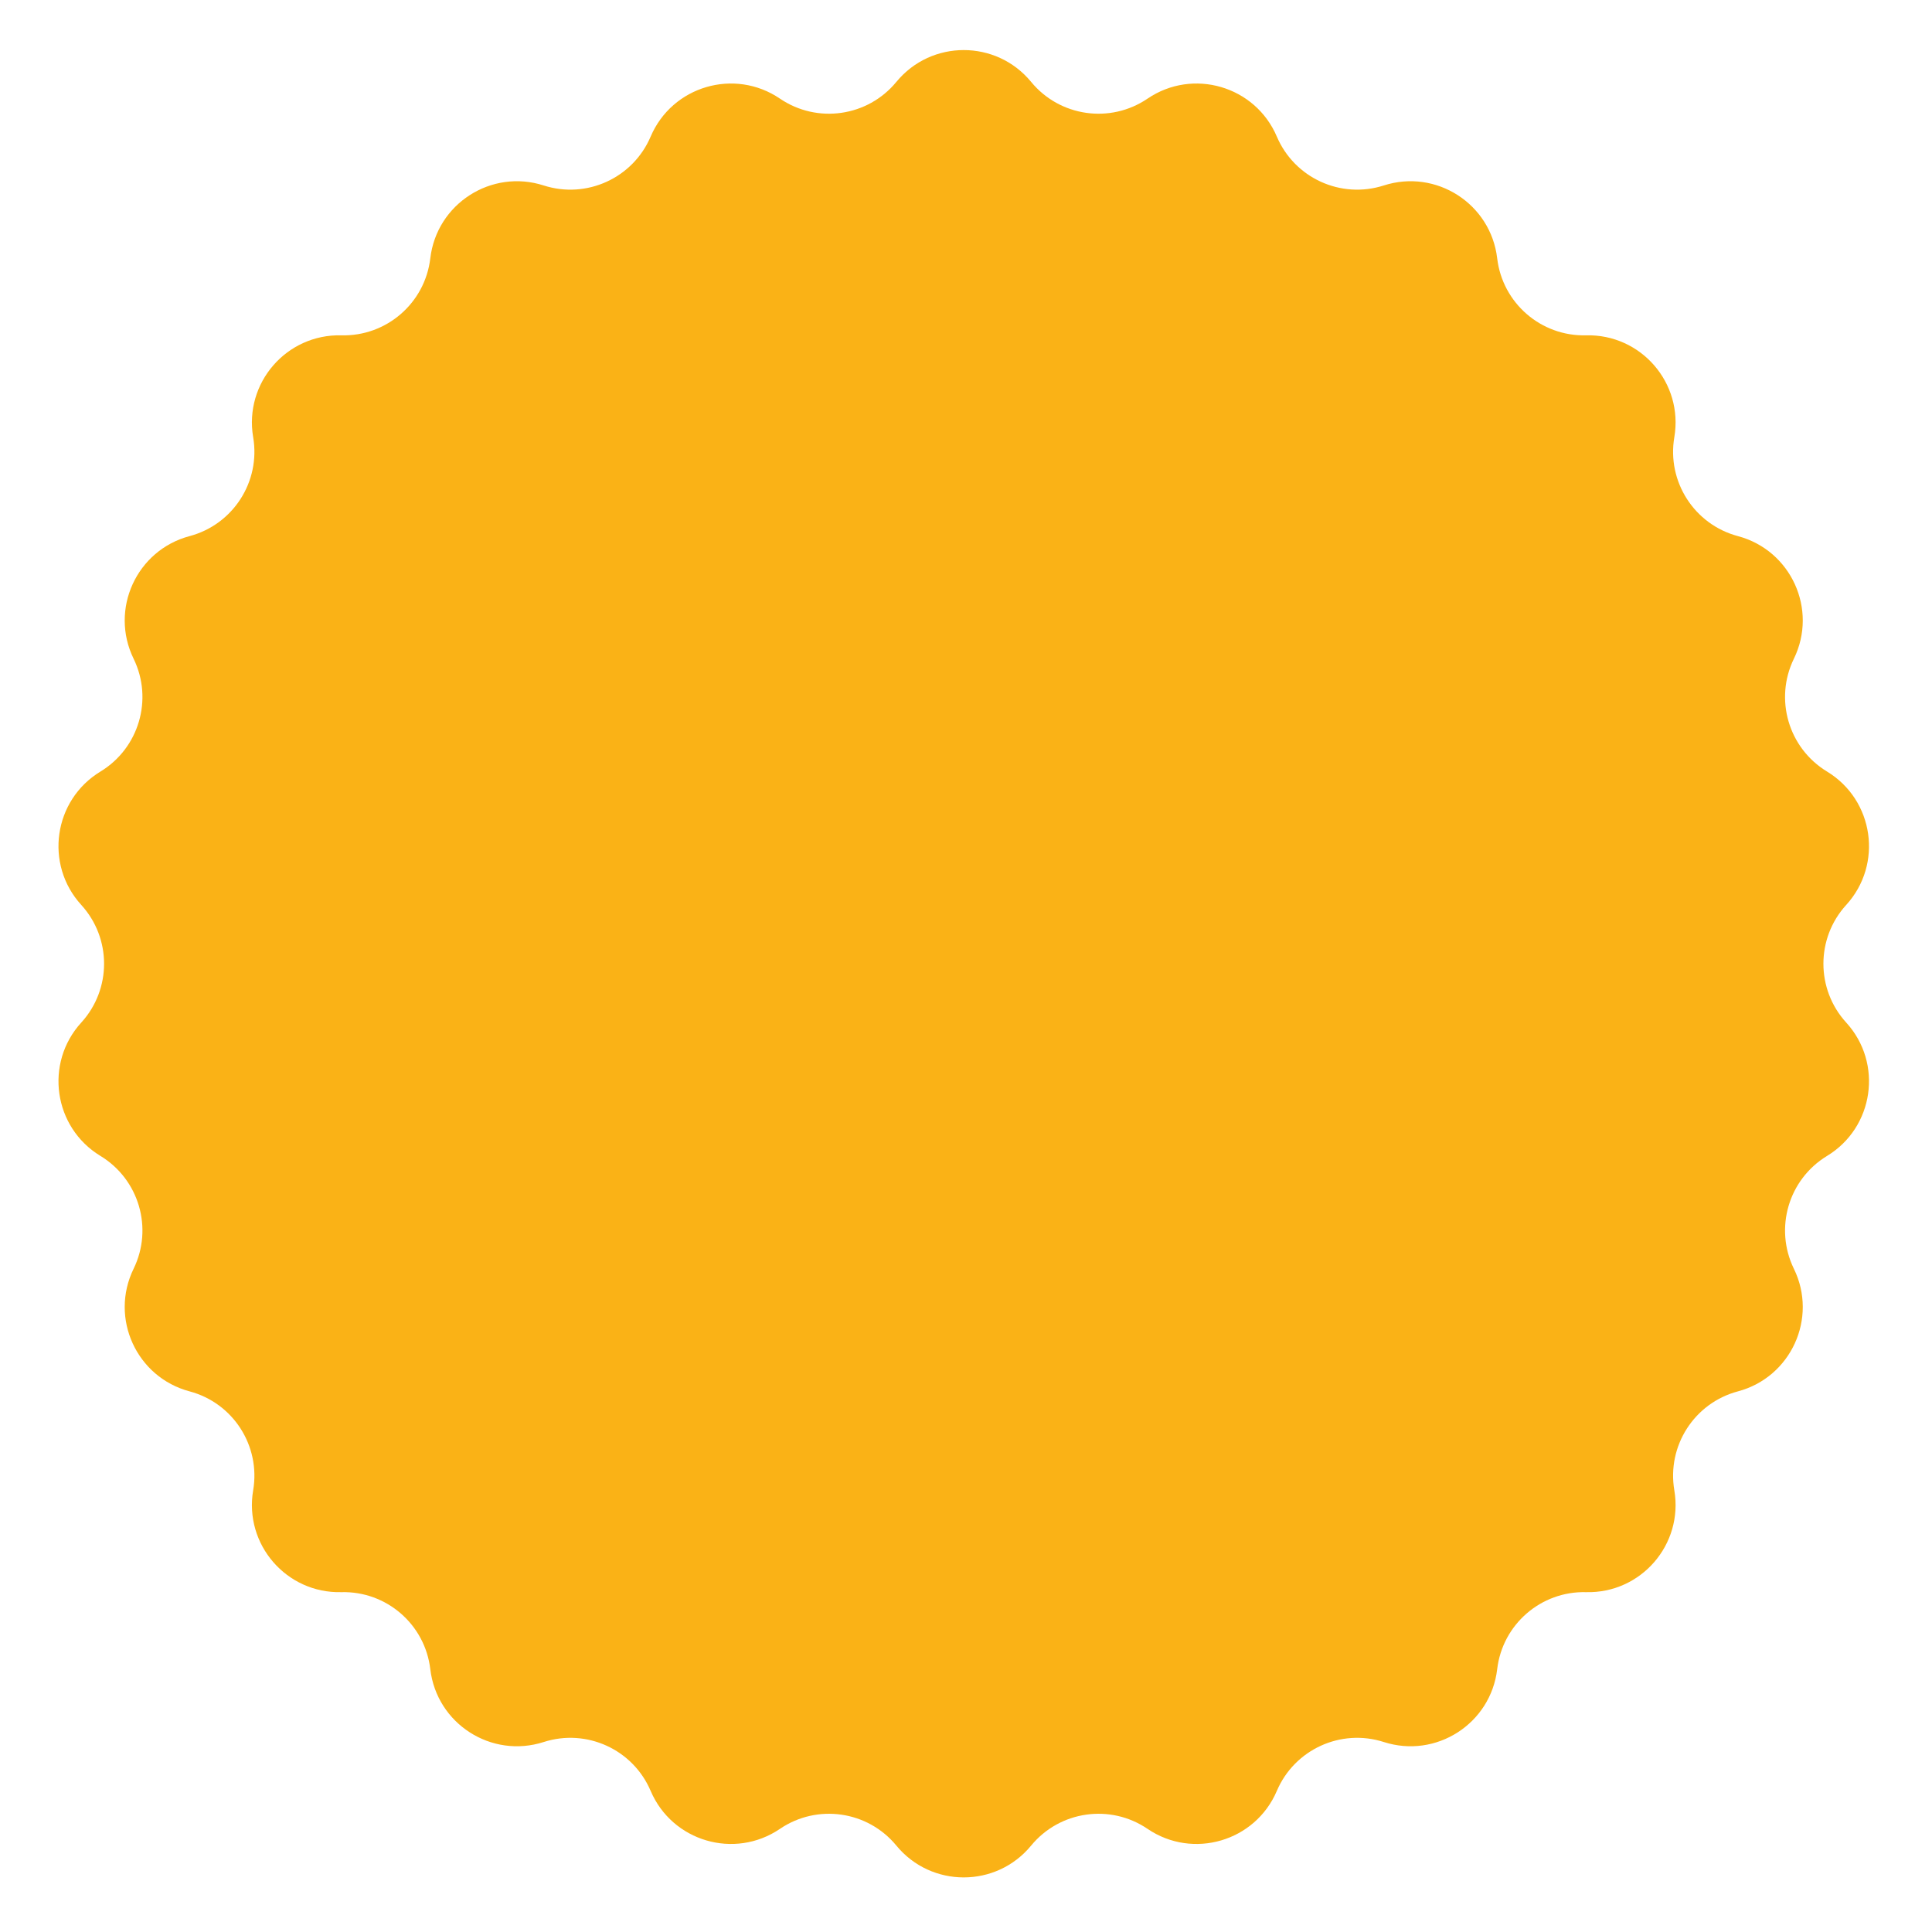 <?xml version="1.0" encoding="UTF-8"?> <svg xmlns="http://www.w3.org/2000/svg" width="407" height="407" viewBox="0 0 407 407" fill="none"> <path d="M188.83 17.252C196.183 8.315 209.866 8.315 217.219 17.252V17.252C223.255 24.588 233.885 26.116 241.743 20.778V20.778C251.316 14.275 264.445 18.13 268.982 28.776V28.776C272.707 37.515 282.476 41.977 291.519 39.069V39.069C302.537 35.526 314.048 42.923 315.402 54.417V54.417C316.513 63.851 324.63 70.884 334.127 70.642V70.642C345.696 70.347 354.656 80.688 352.718 92.097V92.097C351.126 101.462 356.933 110.497 366.112 112.94V112.94C377.296 115.916 382.981 128.363 377.906 138.764V138.764C373.74 147.301 376.766 157.606 384.886 162.536V162.536C394.778 168.543 396.726 182.086 388.926 190.637V190.637C382.524 197.655 382.524 208.395 388.926 215.413V215.413C396.726 223.963 394.778 237.507 384.886 243.513V243.513C376.766 248.443 373.74 258.748 377.906 267.285V267.285C382.981 277.686 377.296 290.133 366.112 293.109V293.109C356.933 295.552 351.126 304.587 352.718 313.952V313.952C354.656 325.362 345.696 335.703 334.127 335.407V335.407C324.63 335.165 316.513 342.198 315.402 351.632V351.632C314.048 363.126 302.537 370.523 291.519 366.98V366.98C282.476 364.072 272.707 368.534 268.982 377.273V377.273C264.445 387.919 251.316 391.774 241.743 385.271V385.271C233.885 379.933 223.255 381.461 217.219 388.797V388.797C209.866 397.734 196.183 397.734 188.83 388.797V388.797C182.794 381.461 172.164 379.933 164.306 385.271V385.271C154.733 391.774 141.604 387.919 137.067 377.273V377.273C133.342 368.534 123.573 364.072 114.53 366.98V366.98C103.512 370.523 92.001 363.126 90.647 351.632V351.632C89.536 342.198 81.419 335.165 71.923 335.407V335.407C60.353 335.703 51.393 325.362 53.332 313.952V313.952C54.923 304.587 49.117 295.552 39.937 293.109V293.109C28.753 290.133 23.069 277.686 28.143 267.285V267.285C32.309 258.748 29.283 248.443 21.163 243.513V243.513C11.271 237.507 9.323 223.963 17.123 215.413V215.413C23.525 208.395 23.525 197.655 17.123 190.637V190.637C9.323 182.086 11.271 168.543 21.163 162.536V162.536C29.283 157.606 32.309 147.301 28.143 138.764V138.764C23.069 128.363 28.753 115.916 39.937 112.94V112.94C49.117 110.497 54.923 101.462 53.332 92.097V92.097C51.393 80.688 60.353 70.347 71.923 70.642V70.642C81.419 70.884 89.536 63.851 90.647 54.417V54.417C92.001 42.923 103.512 35.526 114.53 39.069V39.069C123.573 41.977 133.342 37.515 137.067 28.776V28.776C141.604 18.13 154.733 14.275 164.306 20.778V20.778C172.164 26.116 182.794 24.588 188.83 17.252V17.252Z" fill="#FAB216"></path> </svg> 